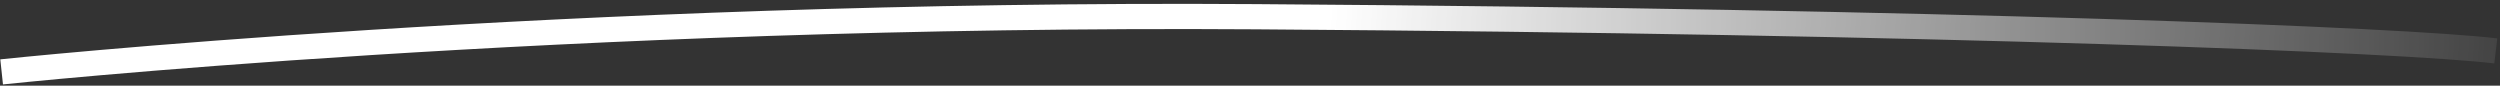 <svg width="496" height="17" viewBox="0 0 496 17" fill="none" xmlns="http://www.w3.org/2000/svg">
<rect x="0" y="0" width="496" height="17" fill="#333333" stroke="none"/>
<path d="M495.166 10.1C476.809 7.905 386.143 4.253 249.147 3.317C112.15 2.381 0.325 14.263 0.325 14.263" stroke="url(#paint0_linear_25704_898)" stroke-width="5" stroke-linejoin="round"/>
<defs>
<linearGradient id="paint0_linear_25704_898" x1="-8.919" y1="4.878" x2="515.169" y2="28.381" gradientUnits="userSpaceOnUse">
<stop offset="0.519" stop-color="white"/>
<stop offset="1" stop-color="white" stop-opacity="0"/>
</linearGradient>
</defs>
</svg>
